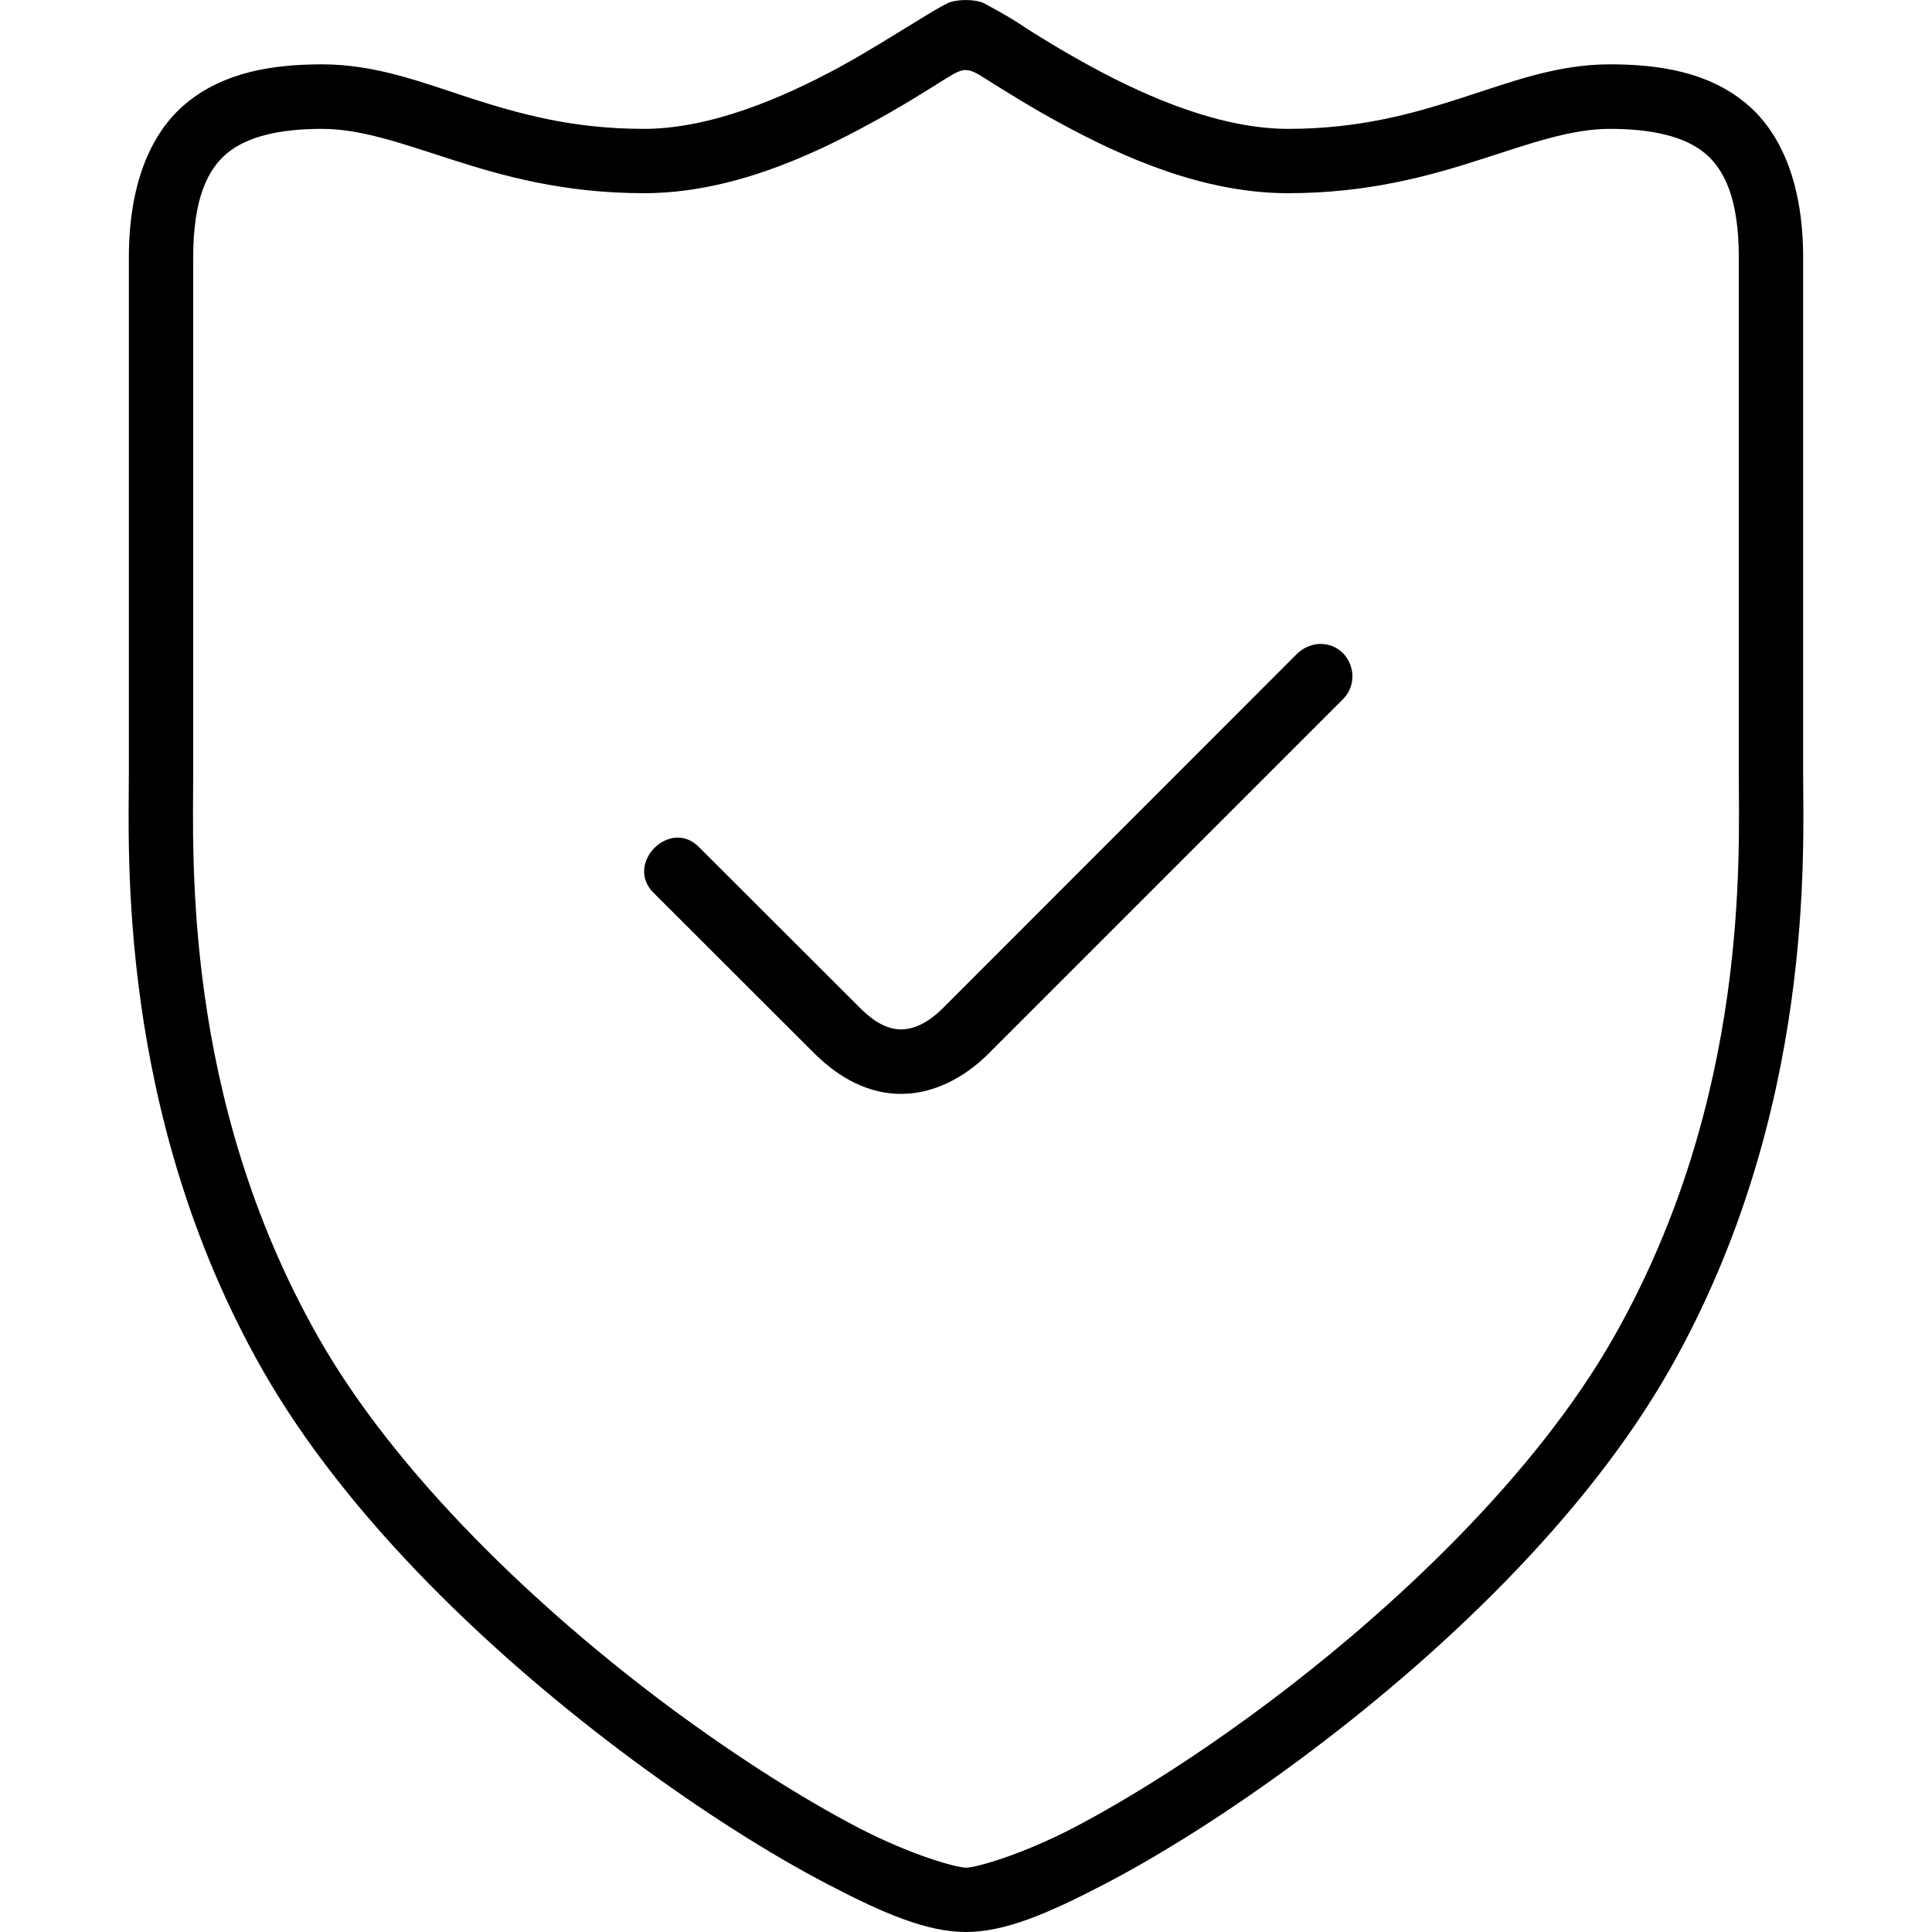<?xml version="1.0" encoding="UTF-8"?>
<svg xmlns="http://www.w3.org/2000/svg" xmlns:xlink="http://www.w3.org/1999/xlink" width="40px" height="40px" viewBox="0 0 40 40" version="1.1">
<g id="surface1">
<path style=" stroke:none;fill-rule:nonzero;fill:rgb(0%,0%,0%);fill-opacity:1;" d="M 27.332 13.332 C 27.16 13.332 26.98 13.414 26.855 13.535 L 19.527 20.867 C 19.199 21.195 18.906 21.312 18.66 21.312 C 18.414 21.312 18.145 21.207 17.805 20.867 L 14.48 17.547 C 13.875 16.914 12.914 17.891 13.539 18.492 L 16.863 21.812 C 17.387 22.332 18 22.652 18.664 22.648 C 19.324 22.645 19.961 22.32 20.469 21.812 L 27.801 14.48 C 28.215 14.07 27.945 13.332 27.336 13.332 Z M 19.625 0.066 C 19.449 0.145 19.188 0.312 18.879 0.5 C 18.566 0.688 17.961 1.074 17.371 1.395 C 16.188 2.035 14.703 2.668 13.332 2.668 C 11.867 2.668 10.77 2.363 9.75 2.035 C 8.73 1.703 7.781 1.332 6.668 1.332 C 5.633 1.332 4.633 1.496 3.855 2.137 C 3.078 2.781 2.668 3.887 2.668 5.332 L 2.668 16 C 2.668 17.574 2.414 23.023 5.418 28.332 C 7.188 31.453 10.246 34.324 13.121 36.453 C 14.562 37.516 15.953 38.395 17.137 39.012 C 18.316 39.629 19.203 40 20 40 C 20.801 40 21.684 39.625 22.863 39.012 C 24.047 38.395 25.438 37.516 26.879 36.453 C 29.754 34.324 32.812 31.453 34.582 28.332 C 37.586 23.023 37.332 17.574 37.332 16 L 37.332 5.332 C 37.332 3.887 36.922 2.781 36.145 2.137 C 35.371 1.496 34.367 1.332 33.332 1.332 C 32.223 1.332 31.27 1.703 30.25 2.031 C 29.23 2.359 28.133 2.668 26.668 2.668 C 25.293 2.668 23.801 2.035 22.621 1.395 C 22.027 1.074 21.434 0.711 21.113 0.496 C 20.789 0.285 20.523 0.152 20.363 0.062 C 20.176 -0.02 19.82 -0.02 19.625 0.062 Z M 20 1.453 C 20.121 1.453 20.23 1.52 20.402 1.629 C 20.801 1.879 21.344 2.223 21.98 2.566 C 23.258 3.258 24.914 4 26.668 4 C 28.324 4 29.602 3.641 30.656 3.301 C 31.711 2.961 32.531 2.668 33.332 2.668 C 34.215 2.668 34.879 2.828 35.293 3.168 C 35.707 3.508 36 4.125 36 5.332 L 36 16 C 36 17.703 36.223 22.727 33.418 27.672 C 31.805 30.523 28.859 33.328 26.082 35.383 C 24.695 36.41 23.348 37.254 22.246 37.832 C 21.145 38.406 20.203 38.668 20 38.668 C 19.801 38.668 18.855 38.406 17.754 37.832 C 16.648 37.254 15.305 36.41 13.914 35.383 C 11.141 33.328 8.195 30.523 6.582 27.672 C 3.777 22.727 4 17.703 4 16 L 4 5.332 C 4 4.125 4.293 3.508 4.707 3.168 C 5.121 2.828 5.781 2.668 6.668 2.668 C 7.469 2.668 8.289 2.961 9.344 3.301 C 10.398 3.641 11.676 4 13.332 4 C 15.086 4 16.734 3.258 18.008 2.562 C 18.645 2.219 19.188 1.875 19.586 1.625 C 19.758 1.52 19.875 1.449 20 1.449 Z M 20 1.453 "/>
</g>
</svg>

